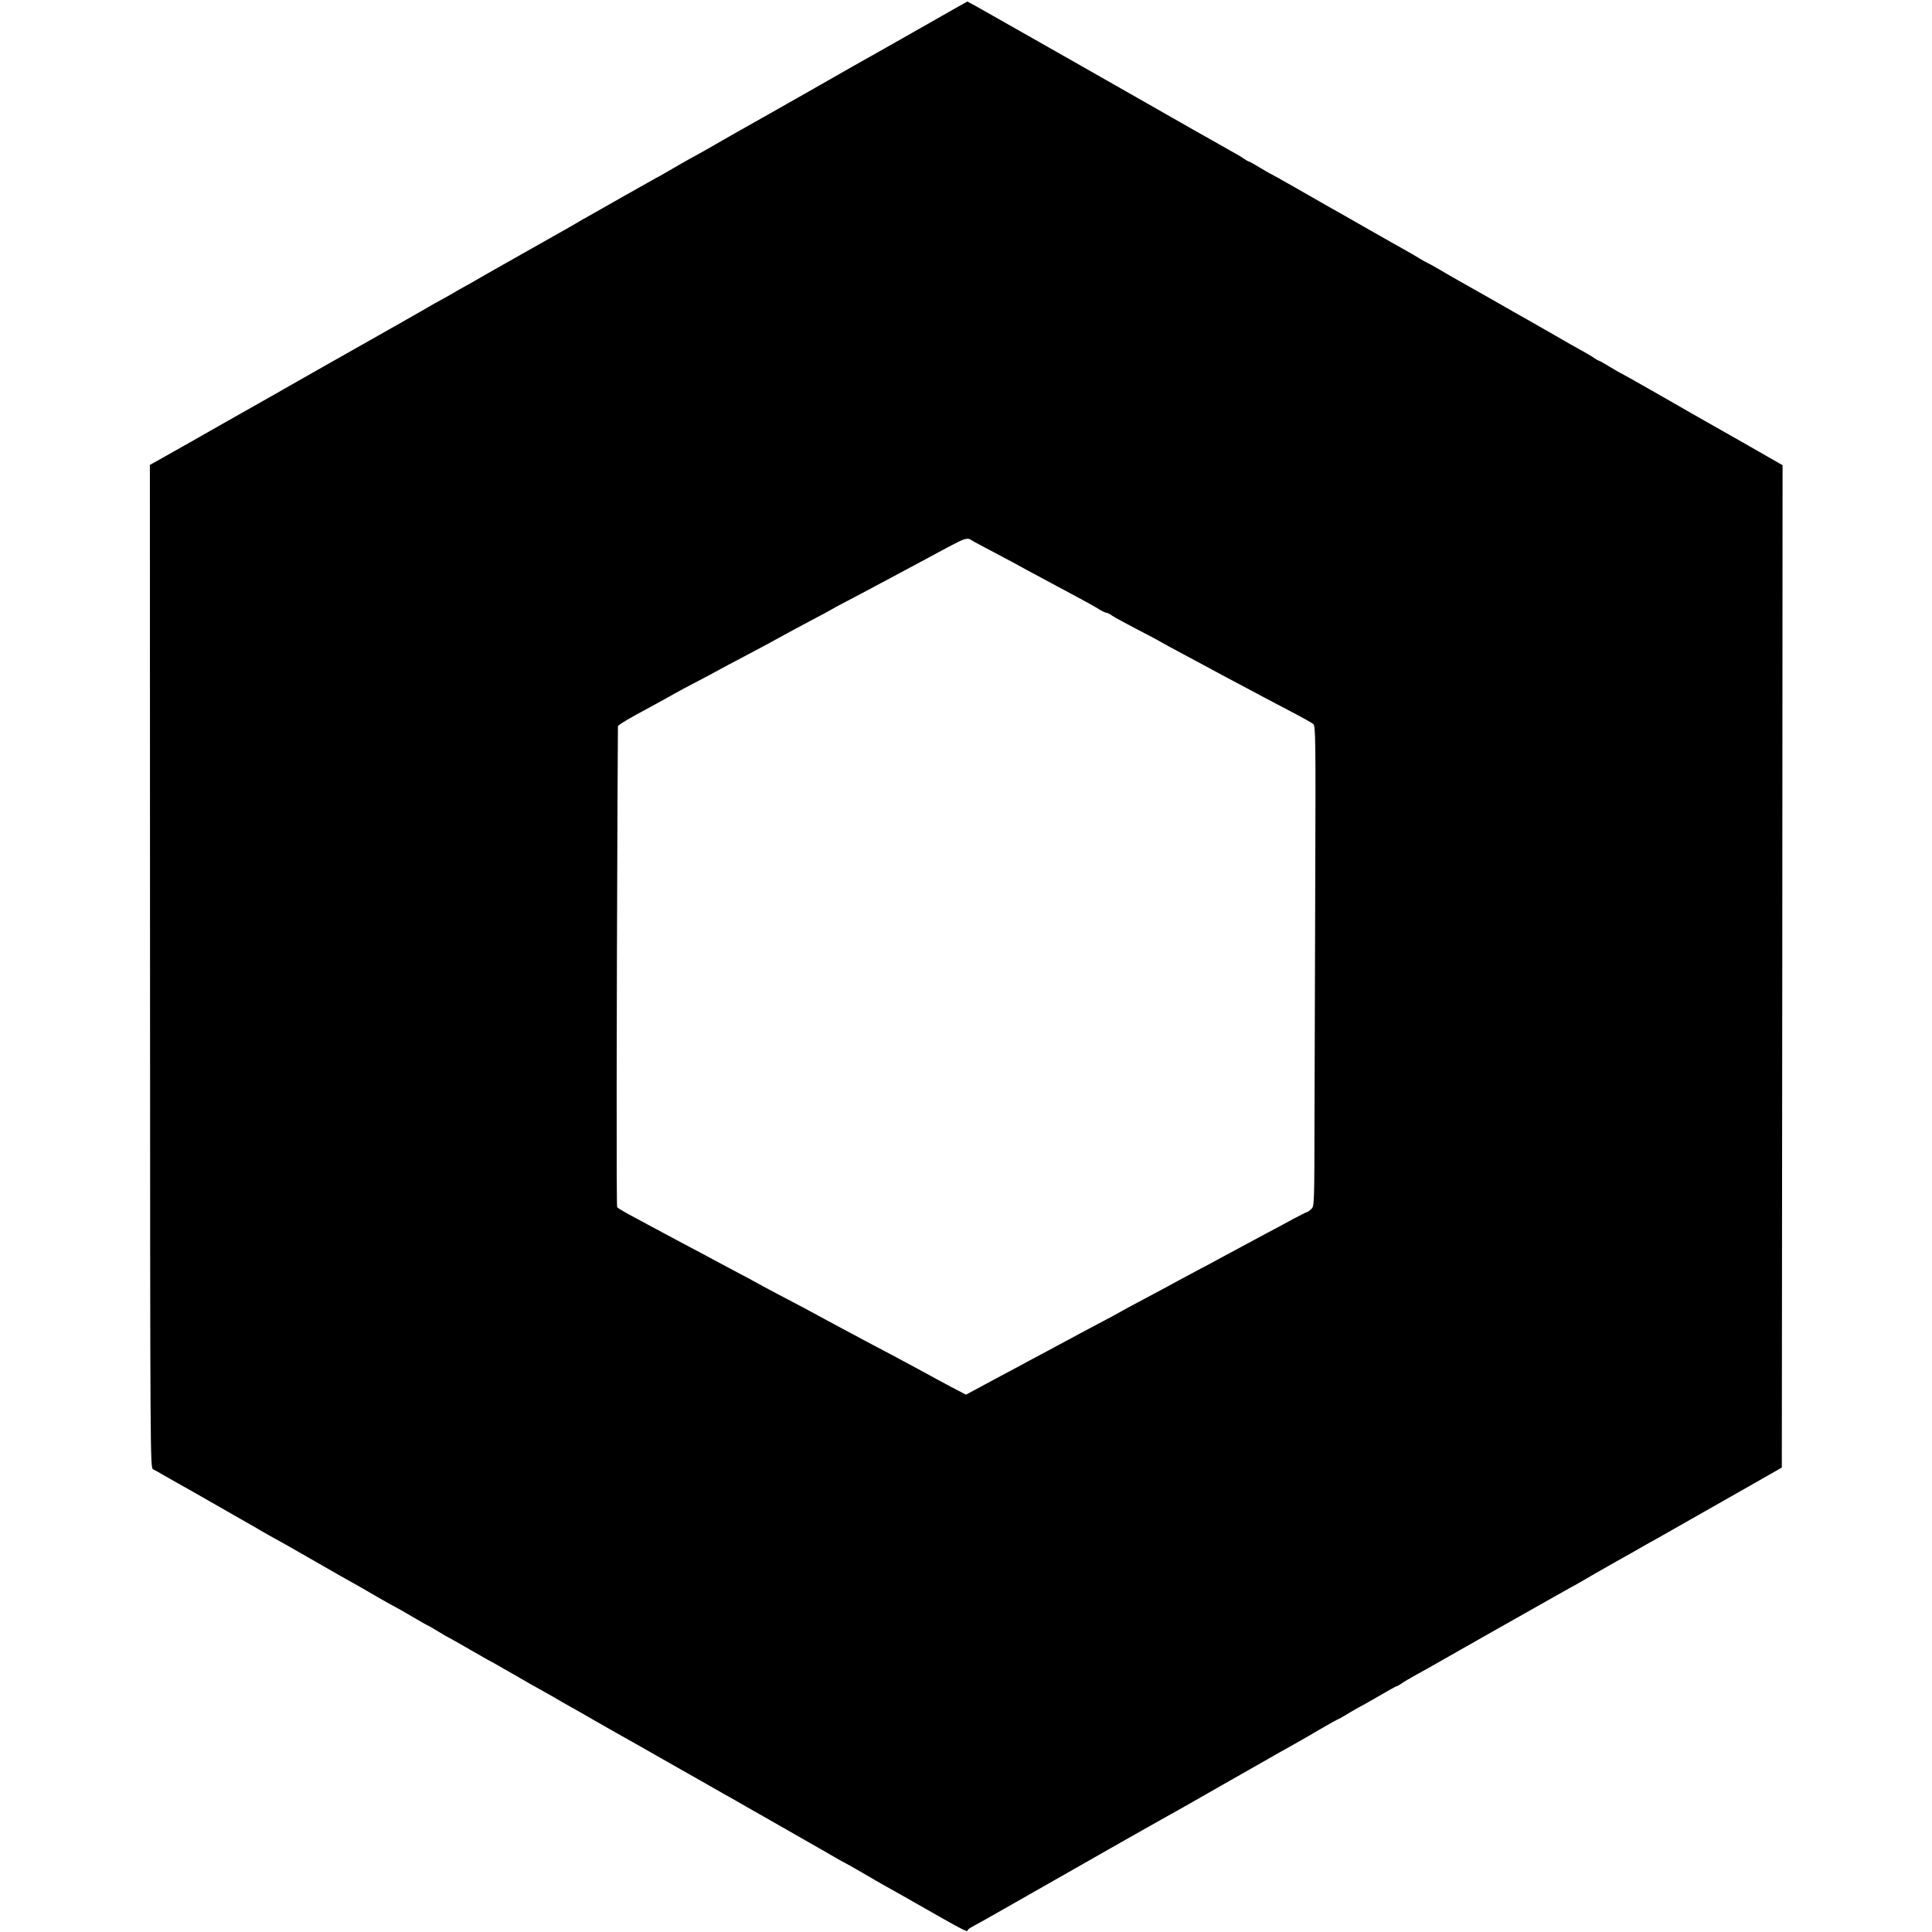 <?xml version="1.0" standalone="no"?>
<!DOCTYPE svg PUBLIC "-//W3C//DTD SVG 20010904//EN"
 "http://www.w3.org/TR/2001/REC-SVG-20010904/DTD/svg10.dtd">
<svg version="1.0" xmlns="http://www.w3.org/2000/svg"
 width="1280pt" height="1280pt" viewBox="0 0 1280 1280"
 preserveAspectRatio="xMidYMid meet">
<g transform="translate(0,1280) scale(0.1,-0.1)"
fill="#000000" stroke="none">
<path d="M6190 12666 c-118 -67 -271 -154 -340 -193 -69 -38 -289 -163 -490
-278 -201 -114 -387 -220 -415 -235 -45 -25 -199 -113 -282 -161 -18 -10 -63
-35 -100 -55 -37 -21 -101 -57 -141 -81 -41 -24 -75 -43 -77 -43 -1 0 -103
-58 -227 -128 -123 -70 -230 -131 -238 -135 -8 -4 -24 -13 -35 -20 -23 -14
-52 -31 -350 -199 -121 -69 -240 -136 -265 -150 -25 -14 -61 -35 -80 -46 -19
-11 -55 -32 -80 -45 -25 -14 -61 -34 -80 -46 -19 -11 -42 -24 -50 -28 -8 -4
-35 -19 -60 -33 -25 -15 -151 -87 -280 -160 -305 -172 -676 -383 -720 -408
-19 -12 -51 -29 -70 -40 -19 -11 -165 -93 -325 -184 -159 -91 -310 -176 -335
-190 -25 -14 -70 -39 -101 -57 l-56 -31 1 -3322 c1 -3312 1 -3322 21 -3333 11
-5 45 -24 75 -42 30 -17 71 -40 90 -51 19 -10 114 -64 210 -119 96 -55 206
-118 243 -139 38 -21 81 -46 95 -55 26 -15 72 -41 170 -95 26 -15 125 -72 220
-126 95 -55 194 -111 220 -125 26 -14 100 -57 165 -95 65 -37 120 -68 122 -68
2 0 49 -27 105 -60 56 -33 103 -60 106 -60 2 0 33 -18 69 -40 36 -22 67 -40
69 -40 1 0 69 -38 150 -85 81 -47 149 -85 151 -85 1 0 64 -36 140 -80 76 -44
138 -80 140 -80 1 0 42 -23 91 -51 49 -29 109 -63 134 -77 25 -14 101 -57 170
-97 69 -39 152 -87 185 -105 33 -18 170 -96 305 -173 135 -76 292 -166 350
-199 58 -32 112 -63 120 -68 8 -5 120 -69 249 -142 317 -181 309 -176 374
-214 32 -19 59 -34 61 -34 2 0 55 -30 117 -66 63 -37 132 -77 154 -89 22 -12
110 -61 195 -110 85 -48 171 -97 190 -108 119 -67 160 -88 160 -79 0 6 12 17
28 25 15 8 95 52 177 99 450 256 604 344 845 481 146 82 281 159 300 169 42
23 51 28 340 193 124 71 254 145 290 165 36 20 81 46 100 57 19 11 60 34 91
51 31 17 107 61 168 97 62 36 114 65 117 65 2 0 21 10 42 23 20 13 62 37 92
54 30 16 71 39 90 50 106 62 162 93 167 93 3 0 17 8 31 18 15 11 52 32 82 49
30 17 71 39 90 50 98 56 685 389 750 425 25 14 99 56 165 93 66 36 129 72 140
79 11 7 94 55 185 106 91 51 180 101 198 112 17 10 49 28 70 39 220 125 529
301 667 379 l170 97 3 3321 2 3320 -262 150 c-145 82 -279 158 -298 169 -19
11 -142 81 -274 157 -131 75 -240 136 -242 136 -2 0 -33 18 -69 40 -36 22 -68
40 -71 40 -3 0 -18 8 -32 18 -15 11 -52 32 -82 49 -30 16 -113 63 -185 105
-71 41 -150 86 -175 100 -25 14 -126 71 -225 128 -99 56 -205 116 -235 133
-30 17 -88 50 -128 74 -41 24 -76 43 -78 43 -2 0 -21 11 -42 23 -20 13 -64 39
-97 57 -33 18 -154 87 -270 153 -115 66 -228 130 -250 142 -22 13 -116 66
-208 119 -92 53 -170 96 -172 96 -1 0 -33 18 -69 40 -36 22 -68 40 -72 40 -3
0 -18 8 -32 18 -15 11 -52 33 -82 49 -30 17 -87 49 -127 72 -39 22 -87 49
-105 59 -18 11 -166 94 -328 187 -162 92 -410 233 -550 313 -140 79 -341 193
-446 253 -105 60 -193 109 -195 109 -2 -1 -101 -56 -219 -124z m425 -3541 c61
-32 124 -66 140 -75 17 -10 64 -35 105 -57 41 -22 107 -57 145 -78 39 -21 108
-58 155 -83 47 -25 102 -56 122 -69 21 -13 43 -23 49 -23 6 0 23 -8 37 -19 15
-10 86 -49 157 -86 72 -37 144 -75 160 -85 29 -17 61 -34 240 -130 44 -23 103
-55 130 -70 28 -15 95 -51 150 -80 55 -29 123 -65 150 -80 28 -15 113 -60 190
-100 77 -40 147 -79 156 -87 15 -12 16 -103 13 -1001 -2 -543 -4 -1258 -5
-1590 -1 -598 -1 -603 -22 -623 -11 -10 -24 -19 -27 -19 -4 0 -47 -22 -96 -48
-49 -27 -129 -70 -179 -96 -173 -93 -240 -129 -290 -156 -27 -15 -90 -49 -140
-75 -49 -26 -112 -60 -140 -75 -70 -39 -165 -89 -270 -145 -49 -26 -103 -55
-120 -65 -16 -10 -70 -39 -120 -65 -99 -52 -173 -92 -370 -198 -71 -38 -164
-87 -205 -110 -41 -22 -102 -54 -135 -72 -33 -18 -90 -49 -128 -69 l-67 -36
-98 51 c-53 28 -115 62 -137 74 -38 21 -108 59 -267 144 -40 21 -107 56 -148
78 -41 22 -111 60 -155 83 -76 41 -126 67 -267 144 -35 18 -112 59 -173 91
-60 32 -123 65 -140 75 -16 10 -75 41 -130 70 -55 29 -122 65 -150 80 -27 15
-95 51 -150 80 -55 29 -122 65 -150 80 -27 15 -84 45 -125 67 -41 22 -106 57
-145 78 -38 21 -73 42 -76 47 -6 9 -4 1242 2 2671 l3 518 25 18 c15 10 58 35
96 56 107 58 173 94 255 140 41 23 93 51 115 62 42 21 139 73 240 128 33 18
110 58 170 90 61 32 144 77 185 100 41 23 129 70 195 105 66 35 125 66 130 70
6 4 51 29 100 54 108 57 177 93 490 261 344 185 300 168 360 135 27 -15 100
-53 160 -85z"/>
</g>
</svg>
